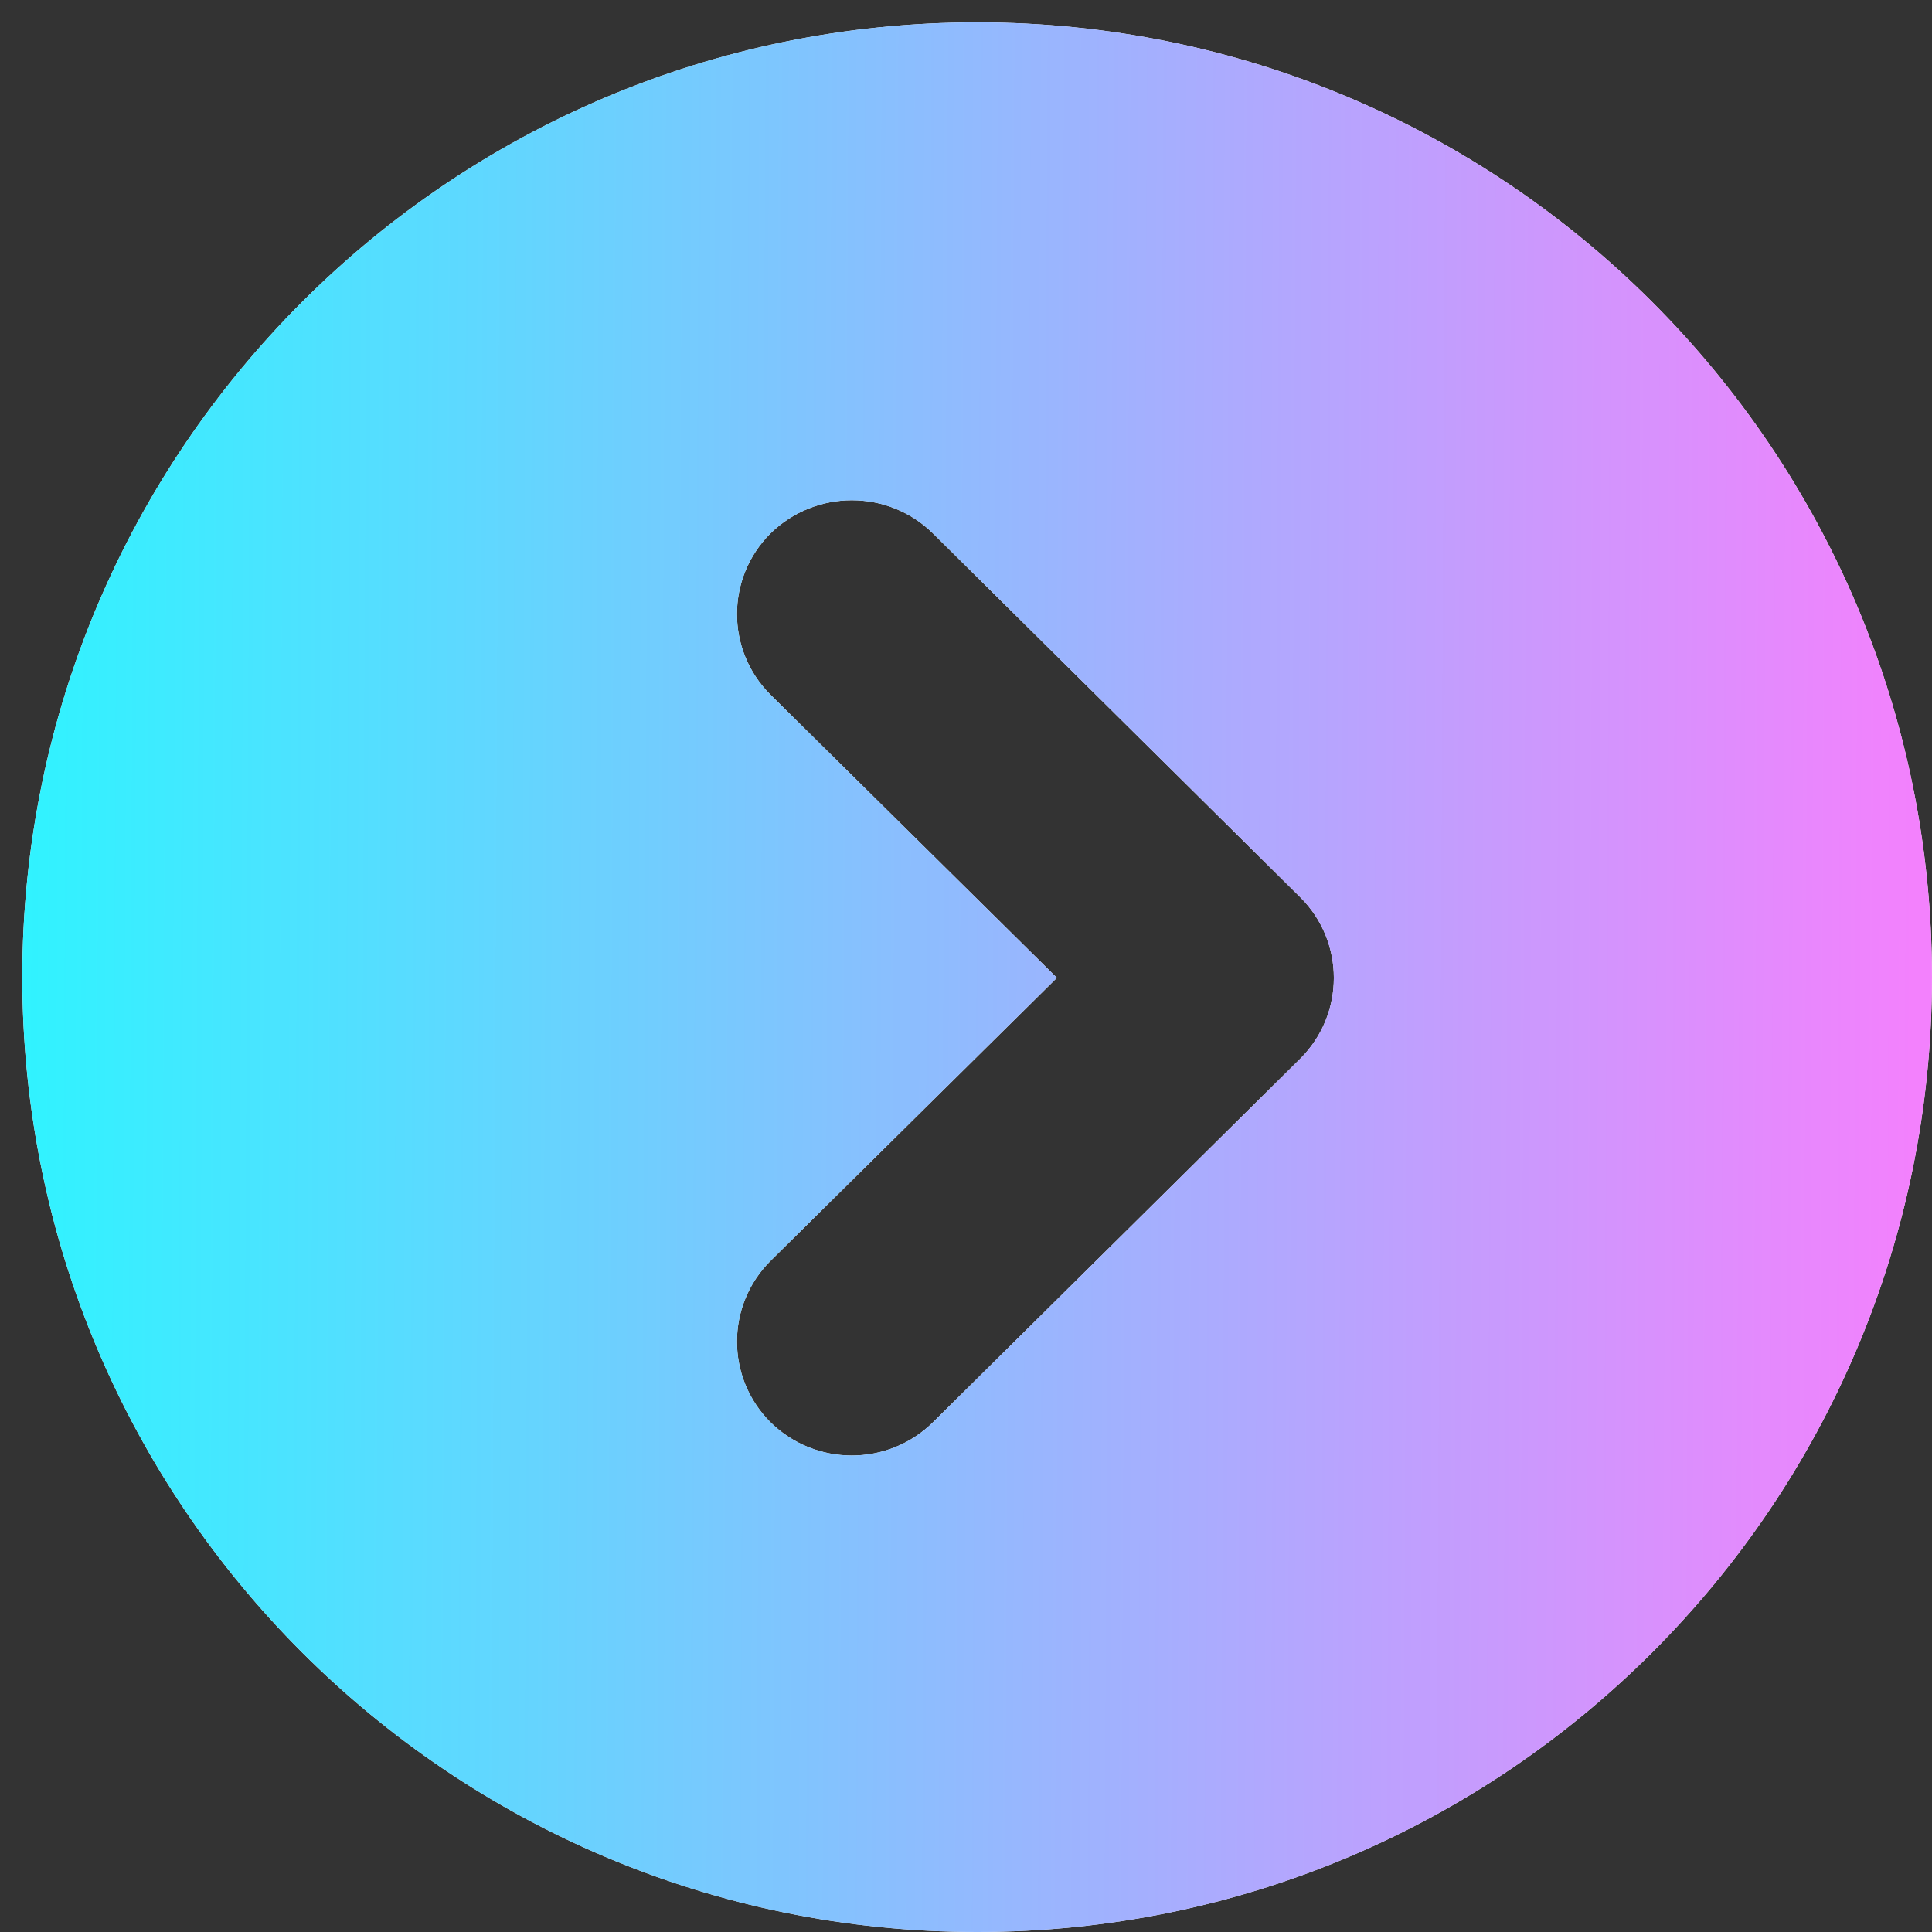 <?xml version="1.0" encoding="UTF-8"?> <svg xmlns="http://www.w3.org/2000/svg" width="49" height="49" viewBox="0 0 49 49" fill="none"><rect x="0" y="0" width="49" height="49" fill="#333333" stroke="none"/> <path d="M48.999 24.784C48.999 11.412 38.156 0.567 24.783 0.567C11.409 0.567 0.566 11.41 0.566 24.784C0.566 38.157 11.409 49 24.783 49C38.156 49 48.999 38.156 48.999 24.784ZM19.538 36.069C18.409 34.939 18.409 33.113 19.538 31.983L26.805 24.8L19.538 17.617C18.409 16.488 18.409 14.661 19.538 13.532C20.68 12.409 22.524 12.403 23.666 13.532L32.983 22.762C34.112 23.885 34.112 25.718 32.983 26.845L23.666 36.069C22.524 37.198 20.68 37.198 19.538 36.069Z" fill="white"></path> <path d="M48.999 24.784C48.999 11.412 38.156 0.567 24.783 0.567C11.409 0.567 0.566 11.41 0.566 24.784C0.566 38.157 11.409 49 24.783 49C38.156 49 48.999 38.156 48.999 24.784ZM19.538 36.069C18.409 34.939 18.409 33.113 19.538 31.983L26.805 24.8L19.538 17.617C18.409 16.488 18.409 14.661 19.538 13.532C20.68 12.409 22.524 12.403 23.666 13.532L32.983 22.762C34.112 23.885 34.112 25.718 32.983 26.845L23.666 36.069C22.524 37.198 20.68 37.198 19.538 36.069Z" fill="url(#paint0_linear_1411_29)"></path> <defs> <linearGradient id="paint0_linear_1411_29" x1="0.566" y1="25.992" x2="48.532" y2="26.237" gradientUnits="userSpaceOnUse"> <stop stop-color="#30F3FF"></stop> <stop offset="1" stop-color="#F381FD"></stop> </linearGradient> </defs> </svg> 